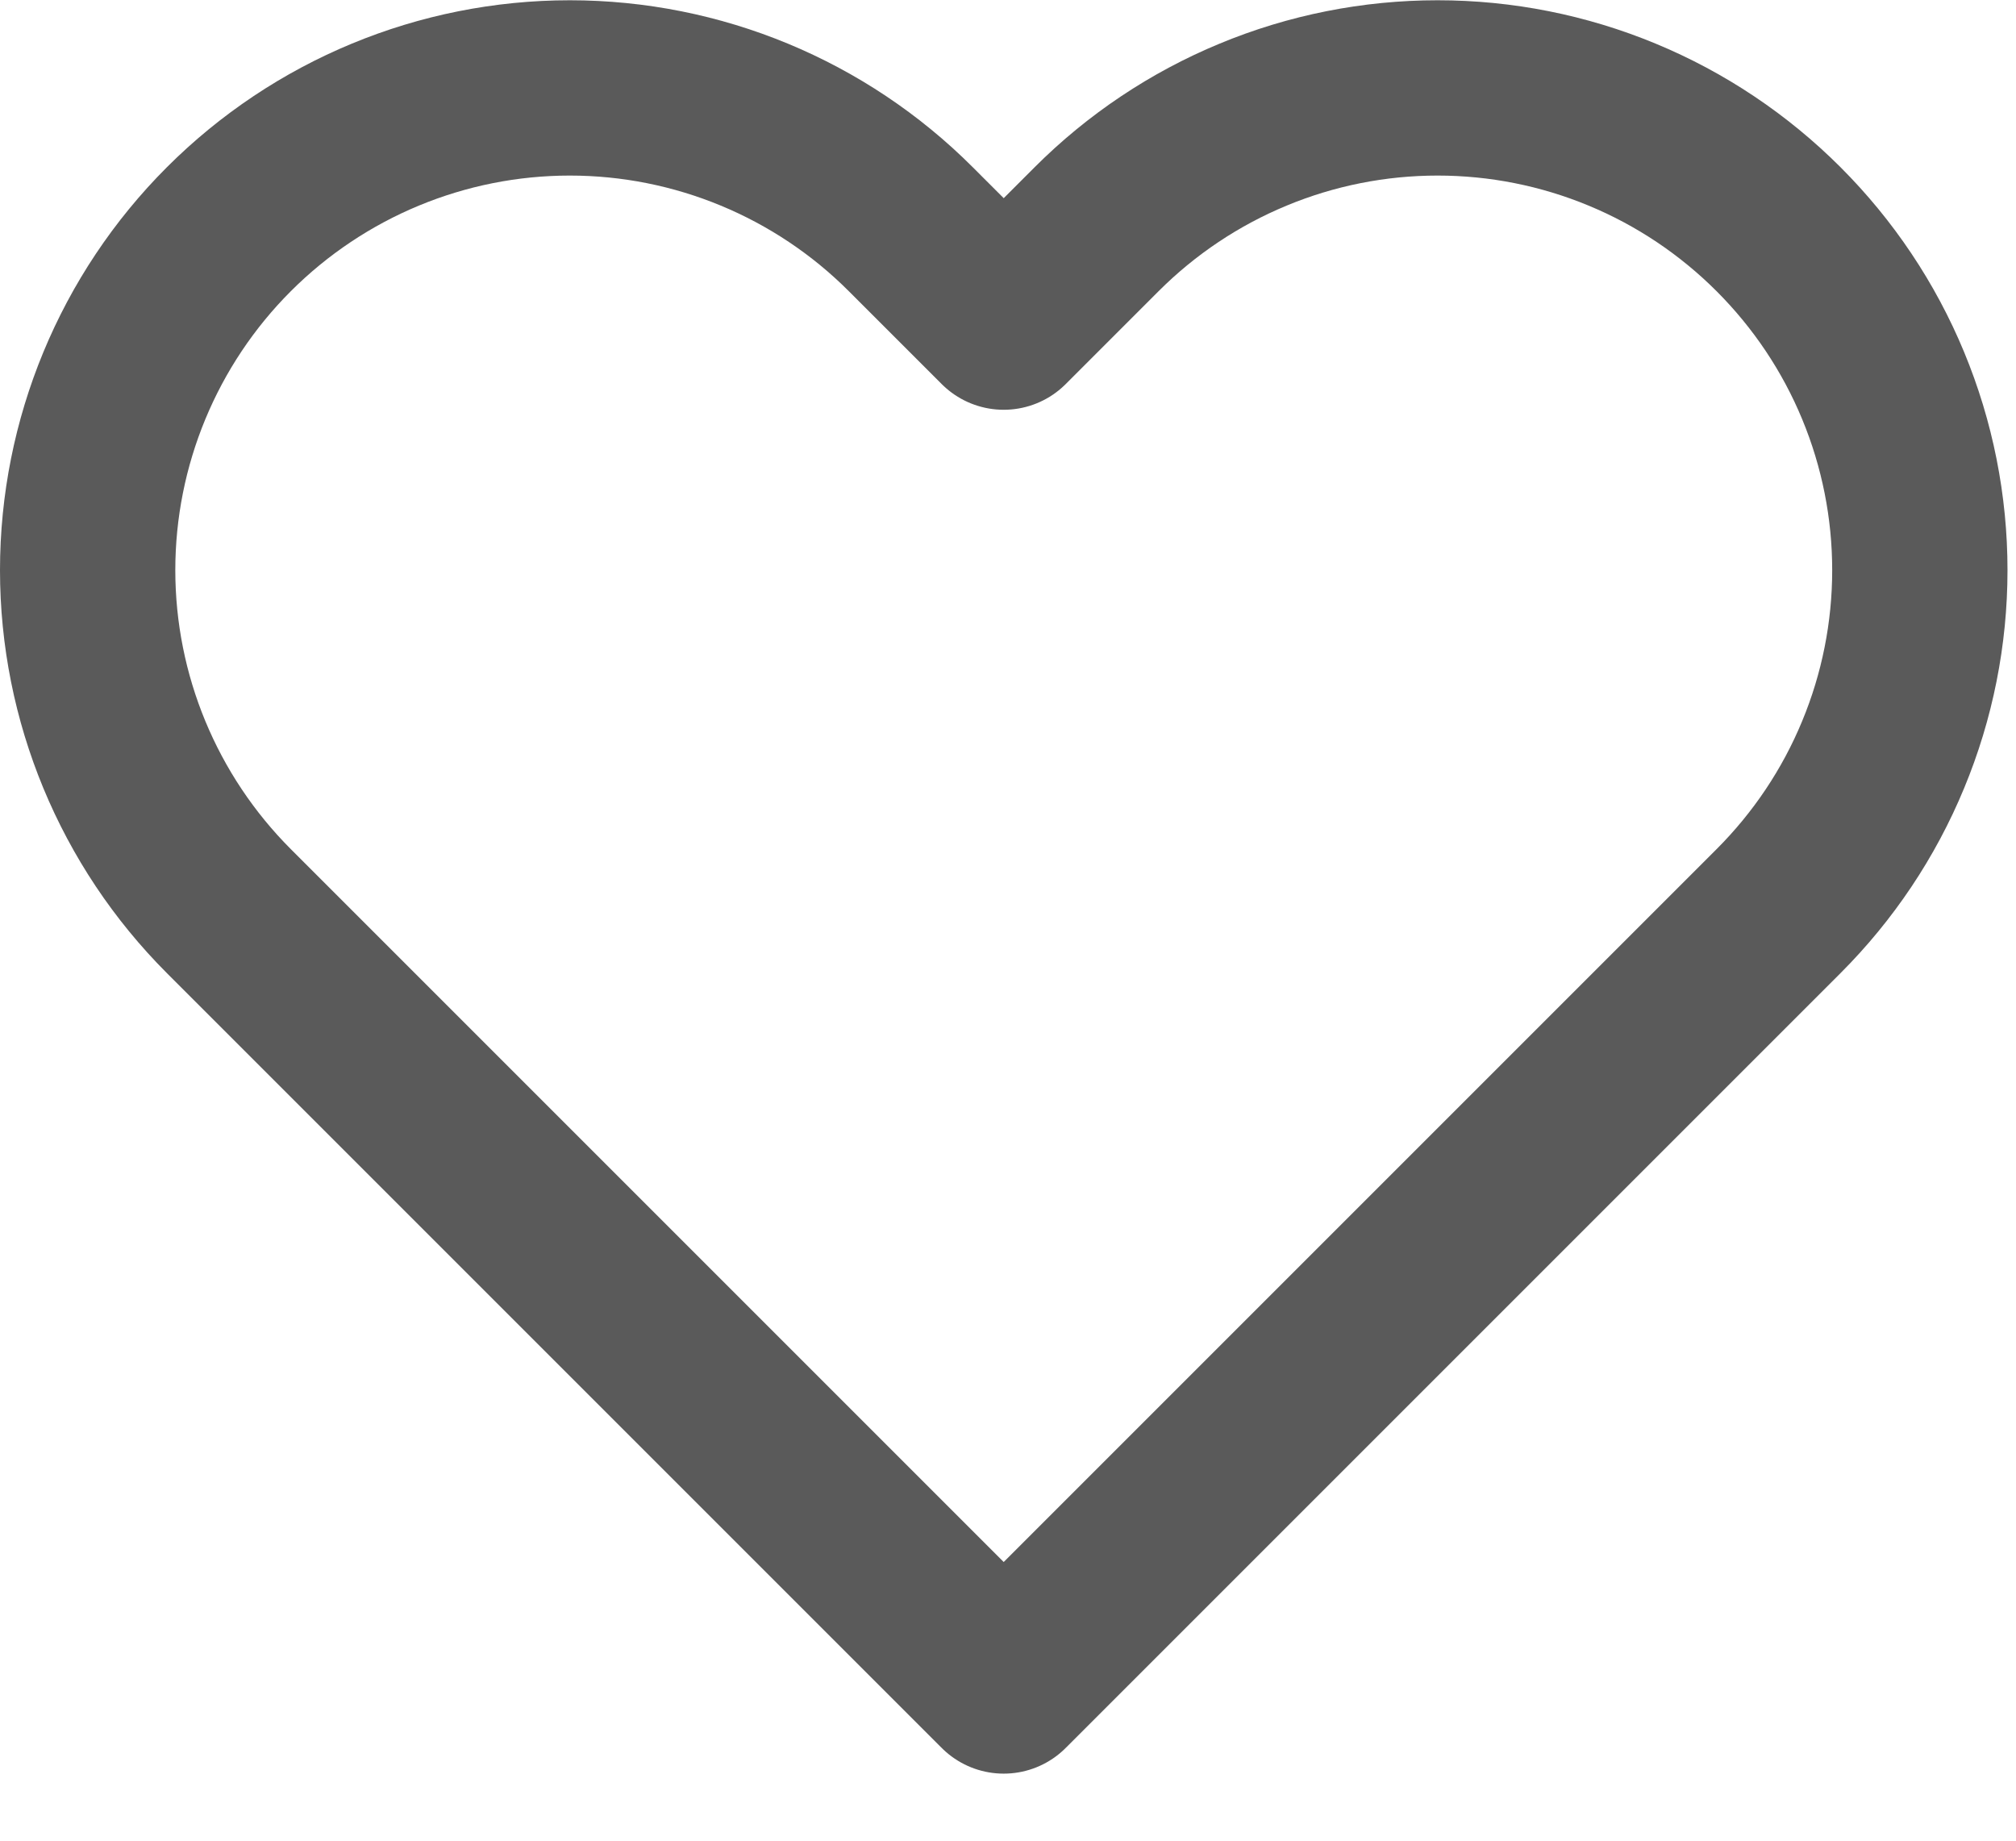 <svg width="23" height="21" viewBox="0 0 23 21" fill="none" xmlns="http://www.w3.org/2000/svg">
<path d="M20.291 2.615C19.78 2.104 19.174 1.698 18.507 1.422C17.839 1.145 17.124 1.003 16.401 1.003C15.679 1.003 14.963 1.145 14.296 1.422C13.629 1.698 13.022 2.104 12.511 2.615L11.451 3.675L10.391 2.615C9.36 1.583 7.96 1.003 6.501 1.003C5.042 1.003 3.643 1.583 2.611 2.615C1.58 3.646 1 5.046 1 6.505C1 7.964 1.58 9.363 2.611 10.395L3.671 11.455L11.451 19.235L19.231 11.455L20.291 10.395C20.802 9.884 21.208 9.278 21.484 8.61C21.761 7.943 21.903 7.227 21.903 6.505C21.903 5.782 21.761 5.067 21.484 4.399C21.208 3.732 20.802 3.126 20.291 2.615Z" stroke="#5A5A5A" stroke-width="2" stroke-linecap="round" stroke-linejoin="round"/>
</svg>
